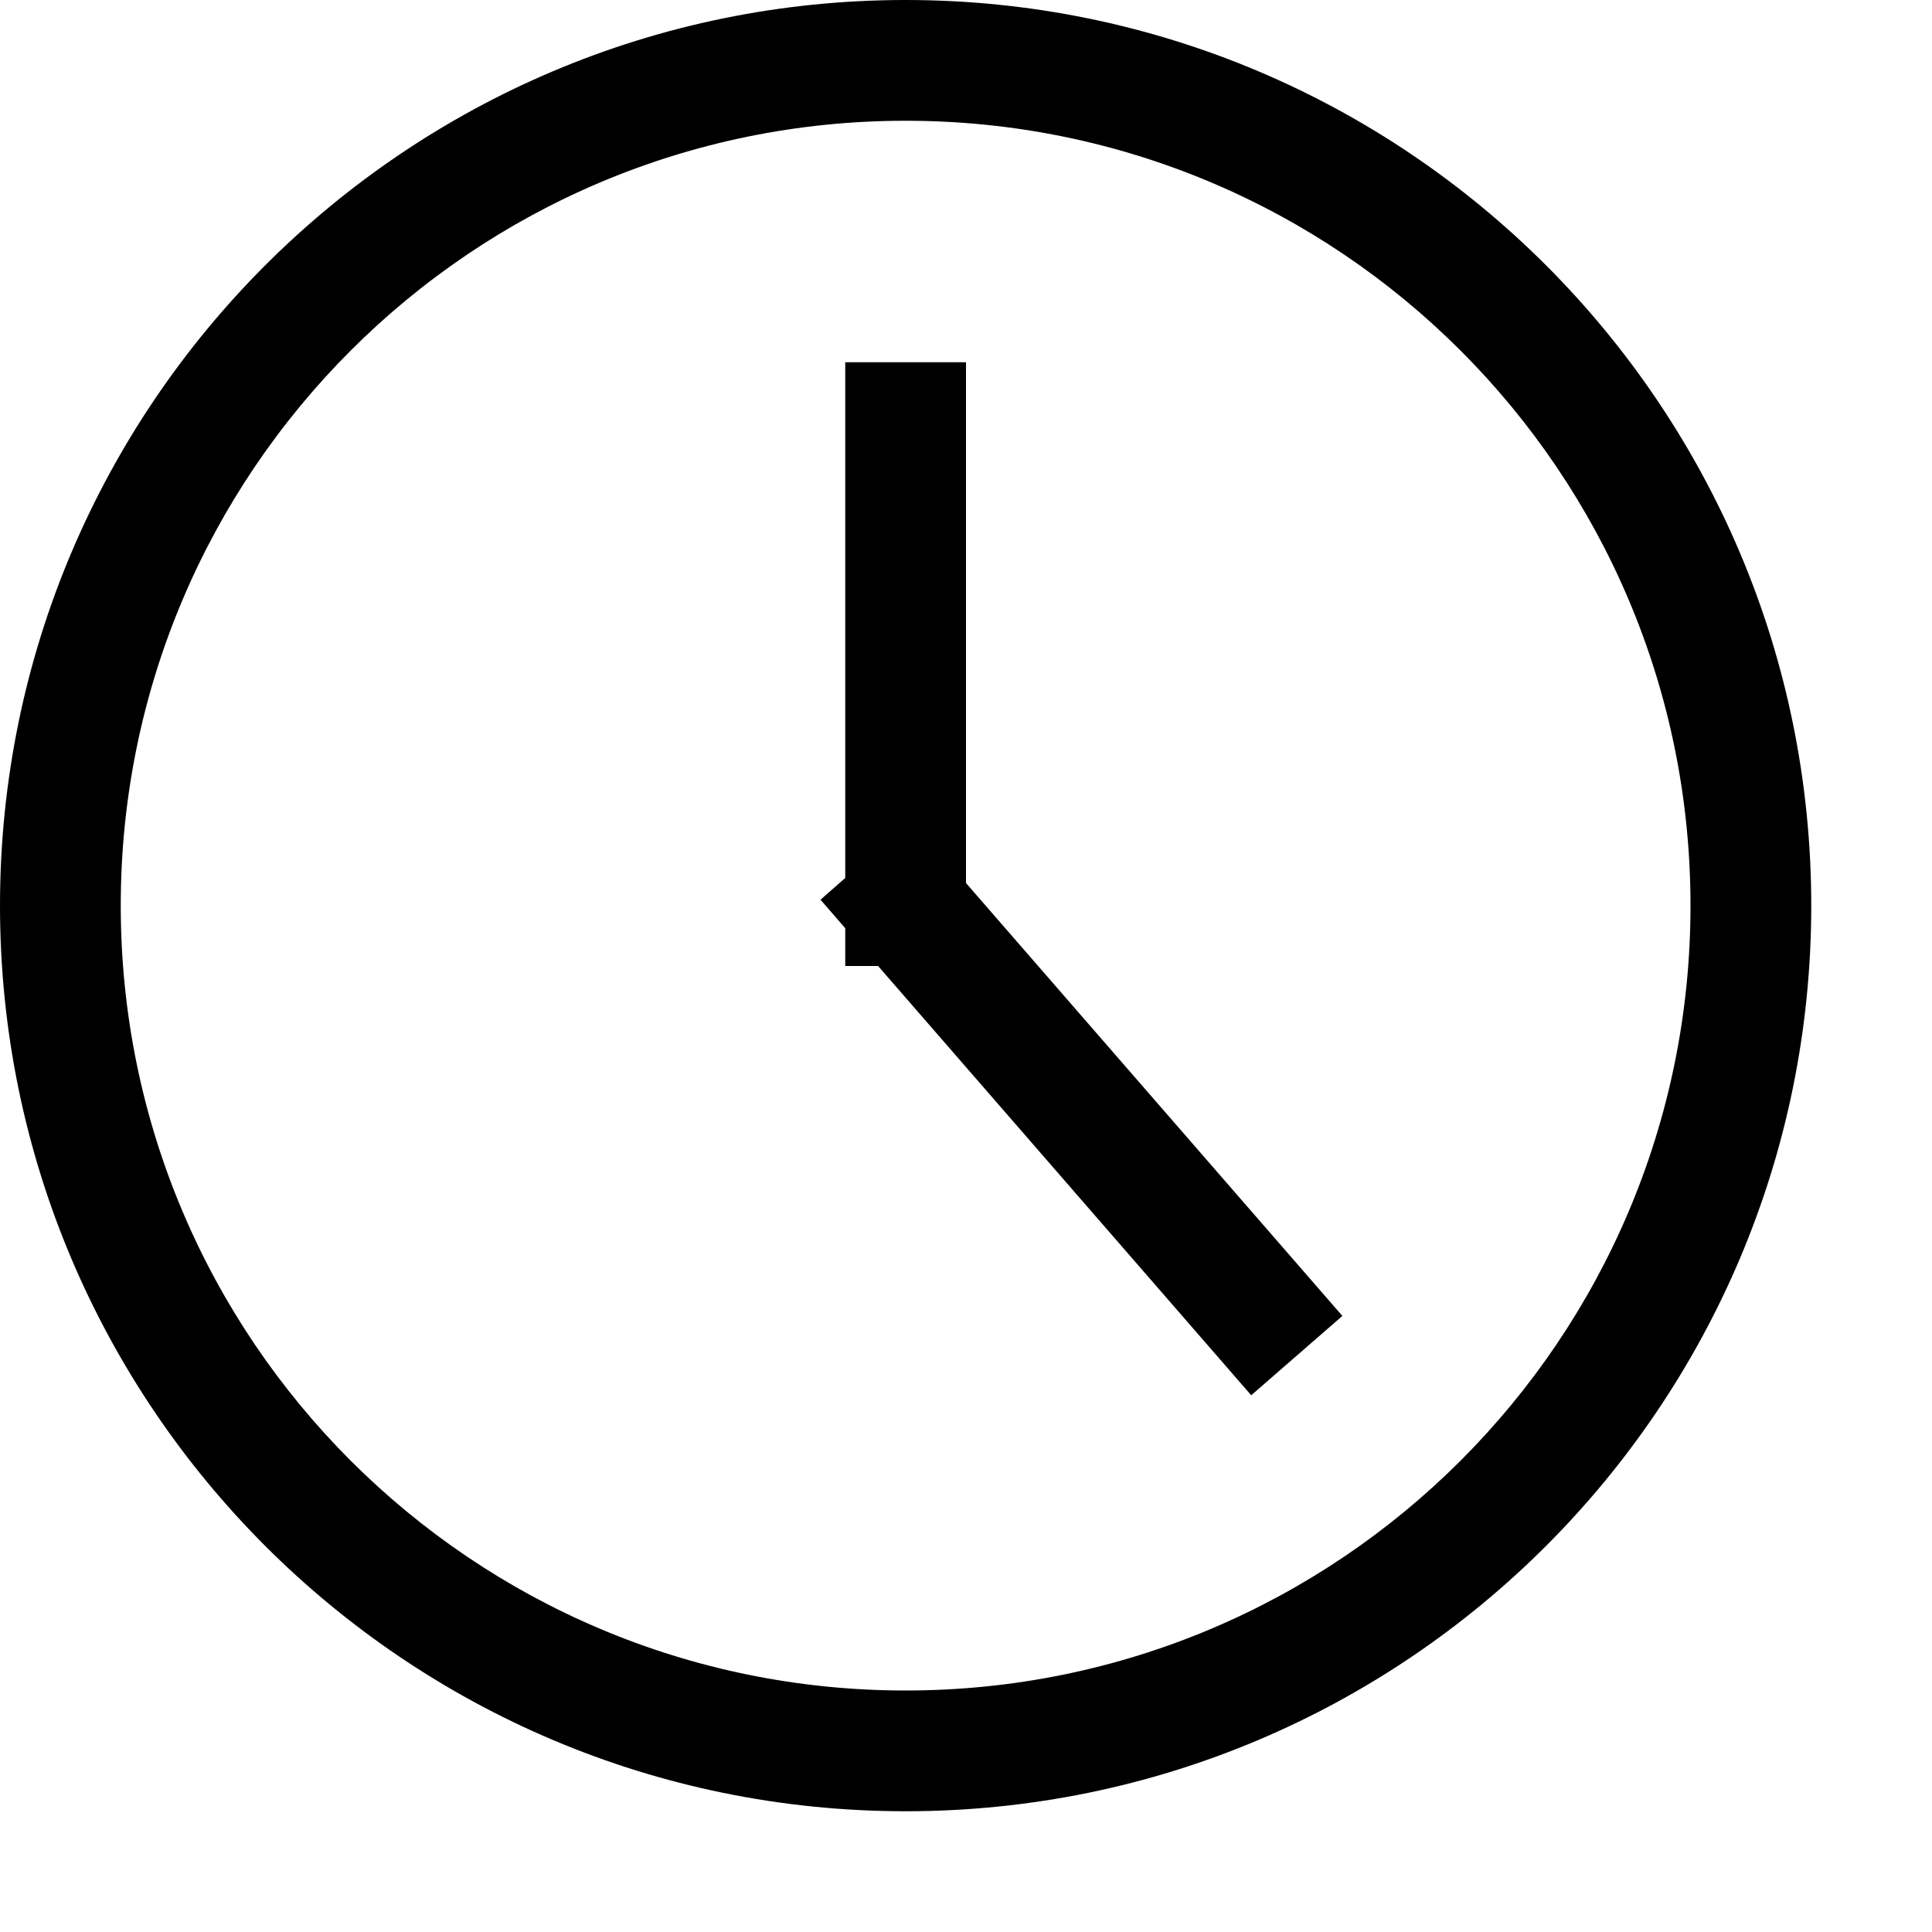 <?xml version="1.0" encoding="UTF-8"?>
<svg width="16px" height="16px" viewBox="0 0 16 16" version="1.1" xmlns="http://www.w3.org/2000/svg" xmlns:xlink="http://www.w3.org/1999/xlink">
    <title>icons/black/jx_time</title>
    <g id="Icon-Set" stroke="none" stroke-width="1" fill="none" fill-rule="evenodd">
        <g id="JDX-Icon-Set-Pure-Black" transform="translate(-832, -104)">
            <g id="Mask" transform="translate(832, 104)" fill="#000000">
                <path d="M7.5,14 C11.09,14 14,11.09 14,7.5 C14,3.91 11.09,1 7.5,1 C3.91,1 1,3.91 1,7.5 C1,11.09 3.91,14 7.5,14 Z M7.5,0 C11.642,0 15,3.358 15,7.5 C15,11.642 11.642,15 7.5,15 C3.358,15 0,11.642 0,7.5 C0,3.358 3.358,0 7.5,0 Z M8,3 L7,3 L7,7.271 L6.795,7.451 L7,7.687 L7,8 L7.272,8 L10.362,11.555 L11.117,10.898 L8,7.313 L8,3 Z"></path>
            </g>
            <g id="Slice-black" transform="translate(272, 104)"></g>
        </g>
    </g>
</svg>